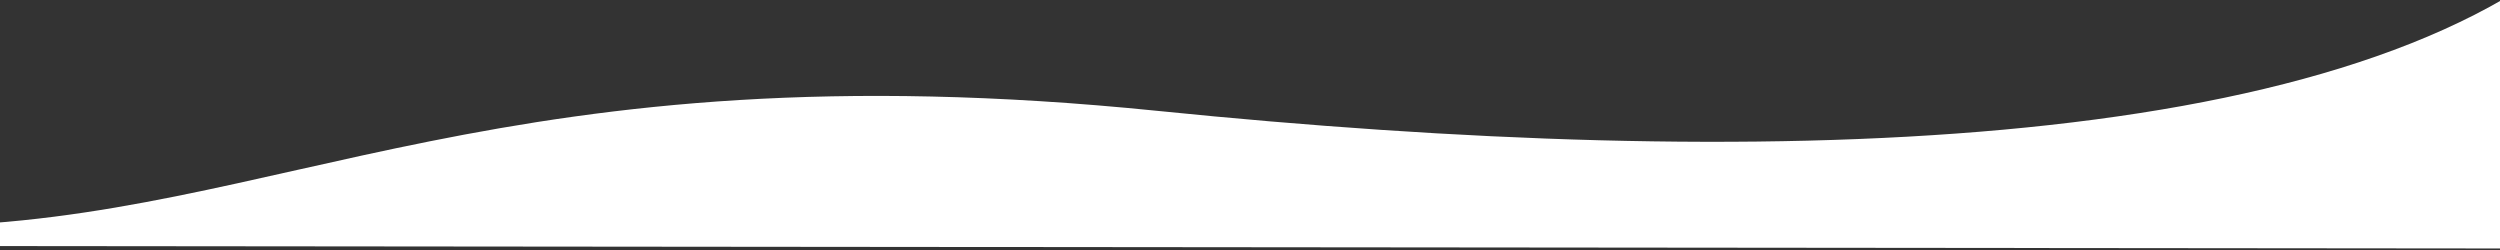 <?xml version="1.0" encoding="UTF-8"?>
<svg width="1440px" height="144px" viewBox="0 0 1440 144" version="1.1" xmlns="http://www.w3.org/2000/svg" xmlns:xlink="http://www.w3.org/1999/xlink">
    <rect x="0" y="0" width="1440" height="144" fill="#333333" stroke="none"/>
    <!-- Generator: sketchtool 50.2 (55047) - http://www.bohemiancoding.com/sketch -->
    <title>A54CF87F-D0CB-43CC-ADBC-4E1E7301723E</title>
    <desc>Created with sketchtool.</desc>
    <defs></defs>
    <g id="Site-Produit" stroke="none" stroke-width="1" fill="none" fill-rule="evenodd">
        <g id="T20-Template-générique---home" transform="translate(0, -4465)" fill="#FFFFFF">
            <g id="CONTACT-US" transform="translate(-55, 4433)">
                <path d="M11.096,149.026 C216.169,149.026 345.779,50.172 722.015,94.999 C1066.88,136.09 1401.486,132.621 1543.19,13.441 L1534.808,188.478 L1.41,160.238 L11.096,149.026 Z" id="MASK-Vague-Blanche" transform="translate(772.3, 100.959) rotate(-1) translate(-772.3, -100.959) "></path>
            </g>
        </g>
    </g>
</svg>